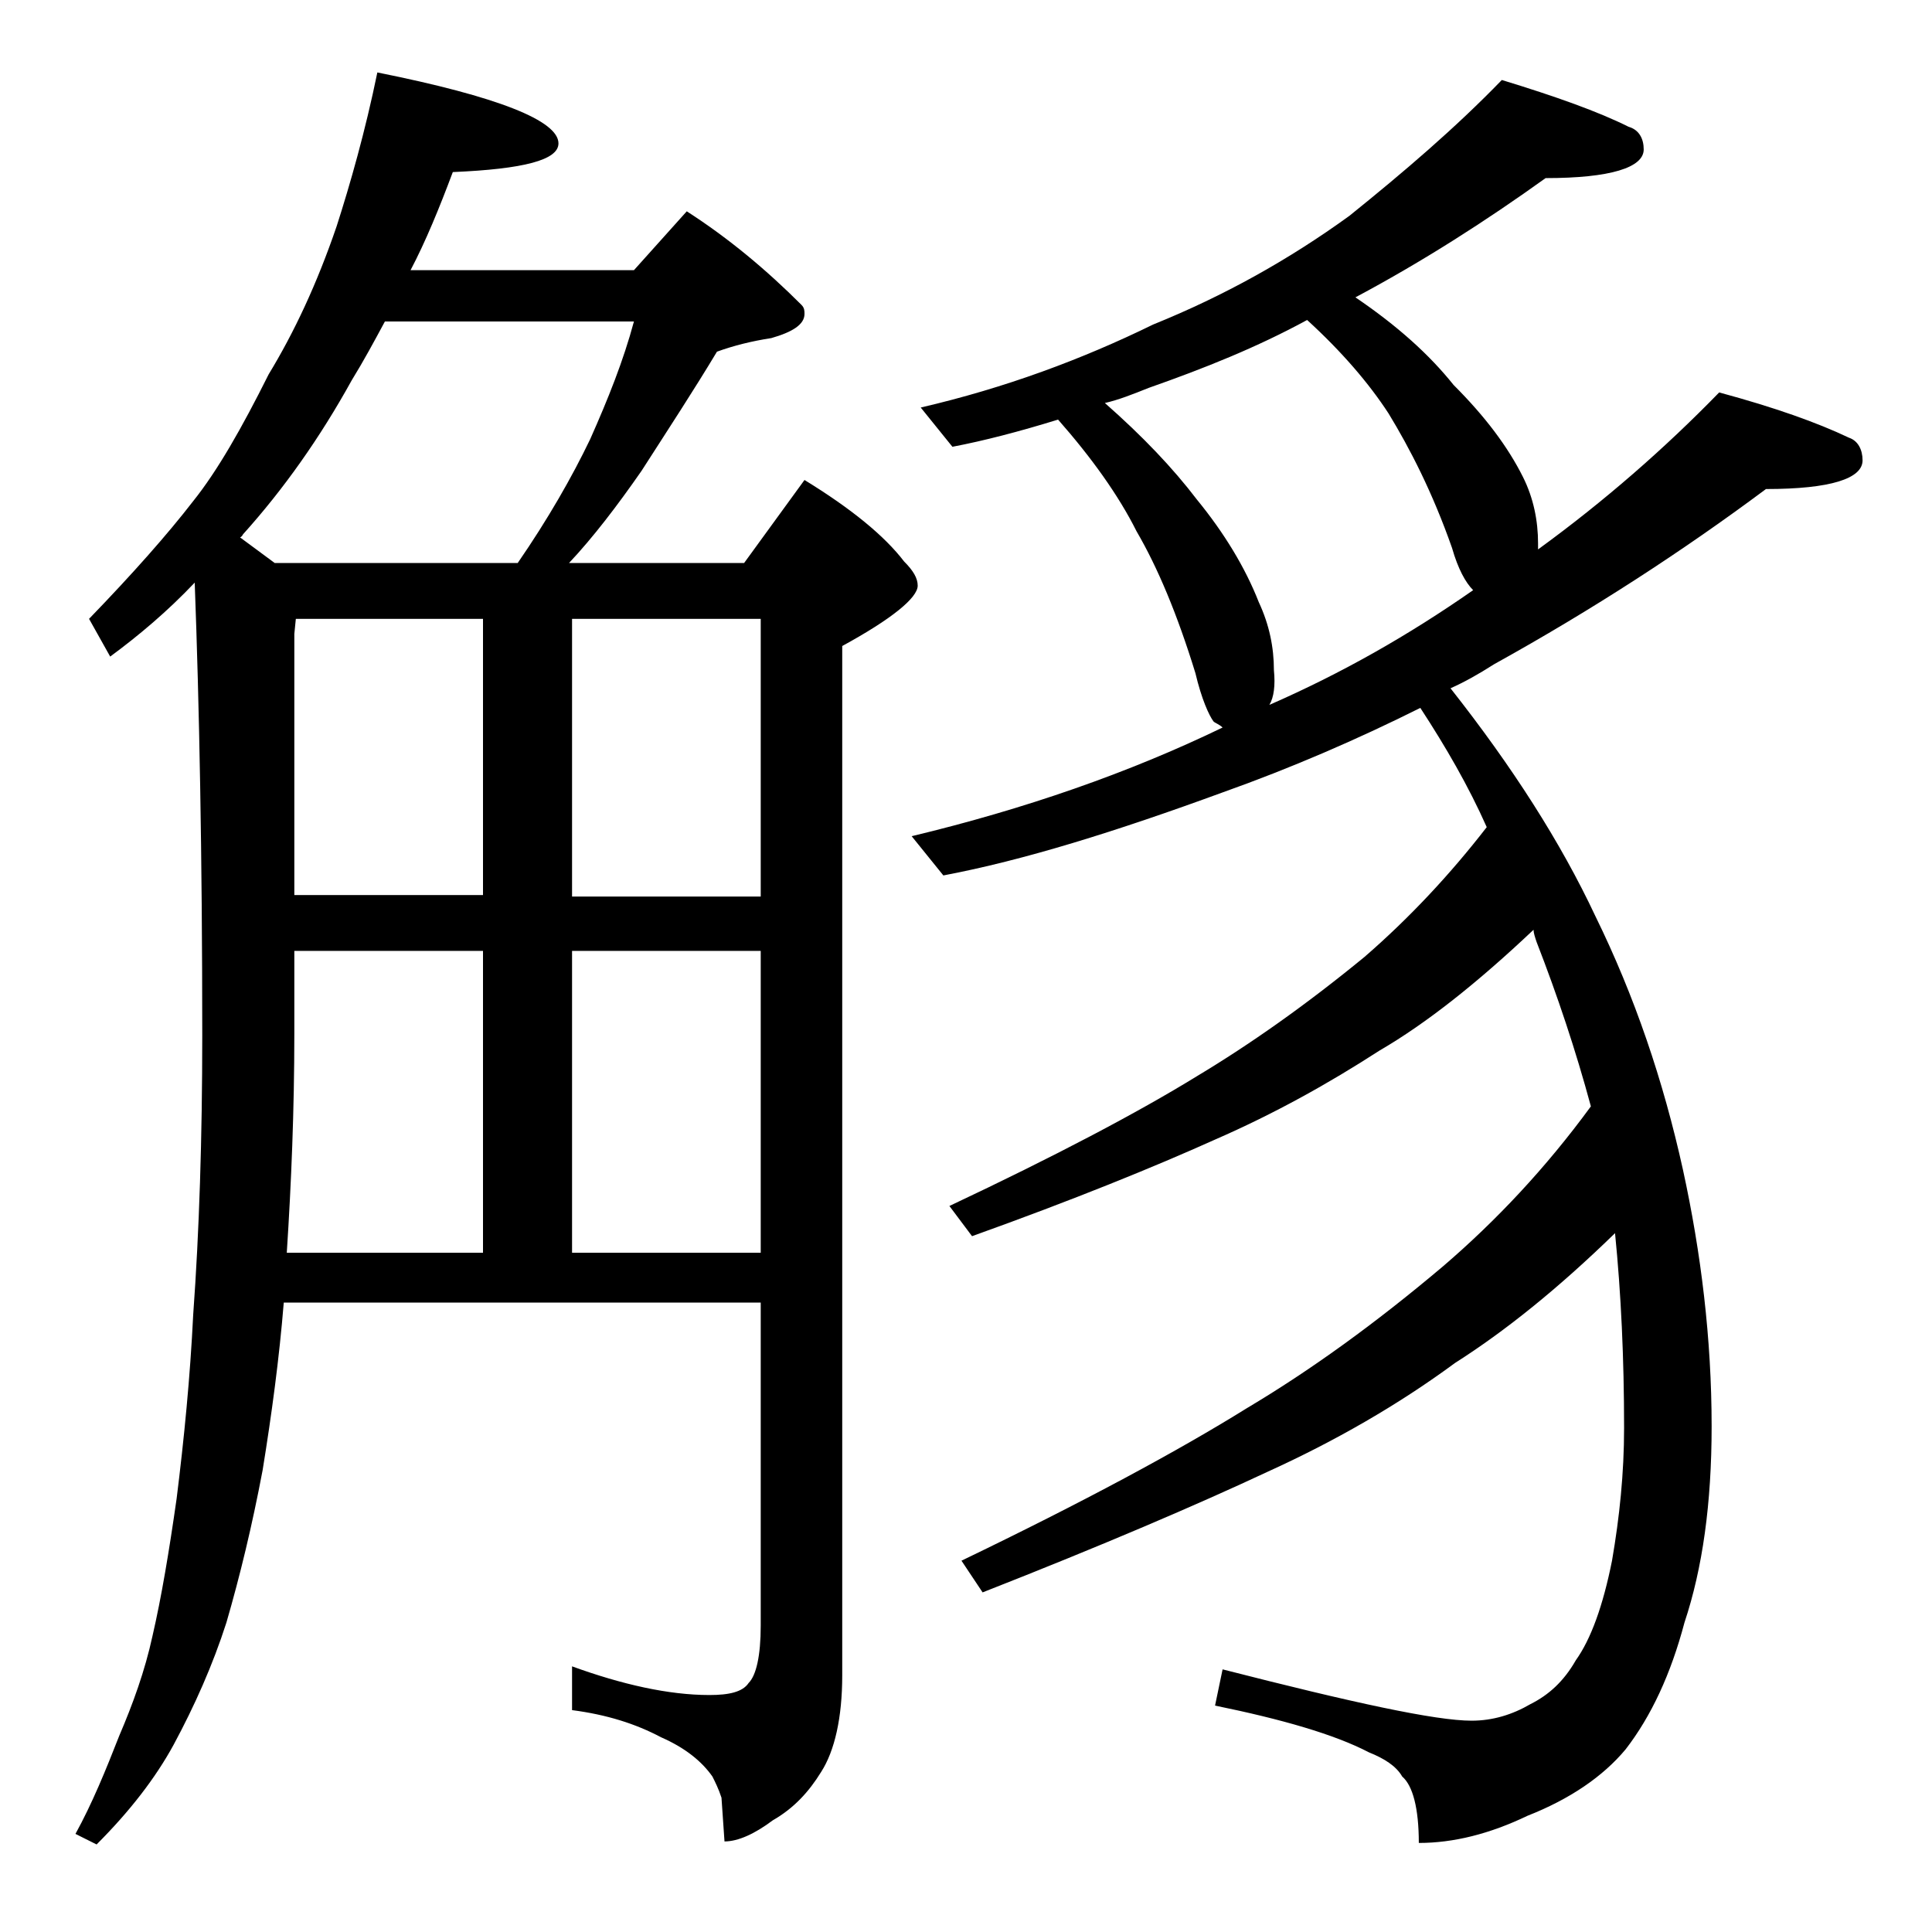 <?xml version="1.0" encoding="utf-8"?>
<!-- Generator: Adobe Illustrator 18.0.0, SVG Export Plug-In . SVG Version: 6.00 Build 0)  -->
<!DOCTYPE svg PUBLIC "-//W3C//DTD SVG 1.1//EN" "http://www.w3.org/Graphics/SVG/1.1/DTD/svg11.dtd">
<svg version="1.1" id="Layer_1" xmlns="http://www.w3.org/2000/svg" xmlns:xlink="http://www.w3.org/1999/xlink" x="0px" y="0px"
	 viewBox="0 0 128 128" enable-background="new 0 0 128 128" xml:space="preserve">
<path d="M25,4.8C33,6.4,37,8,37,9.5c0,1.1-2.3,1.7-7,1.9c-0.9,2.4-1.8,4.6-2.8,6.5H42l3.5-3.9c2.8,1.8,5.3,3.9,7.6,6.2
	c0.2,0.2,0.2,0.4,0.2,0.6c0,0.7-0.8,1.2-2.2,1.6c-1.3,0.2-2.5,0.5-3.6,0.9c-1.5,2.5-3.2,5.1-5,7.9c-1.6,2.3-3.2,4.4-4.8,6.1h11.6
	l4-5.5c3.1,1.9,5.3,3.7,6.6,5.4c0.6,0.6,0.9,1.1,0.9,1.6c0,0.8-1.7,2.2-5,4V111c0,2.8-0.5,5-1.4,6.4c-0.8,1.3-1.8,2.4-3.2,3.2
	c-1.2,0.9-2.3,1.4-3.2,1.4l-0.2-2.9c-0.2-0.6-0.4-1-0.6-1.4c-0.7-1-1.8-1.9-3.4-2.6c-1.7-0.9-3.6-1.5-5.9-1.8v-2.9
	c3.3,1.2,6.4,1.9,9.1,1.9c1.3,0,2.2-0.2,2.6-0.8c0.5-0.5,0.8-1.8,0.8-3.8V86.3H18.8c-0.3,3.7-0.8,7.4-1.4,11.1
	c-0.7,3.7-1.5,7-2.4,10.1c-0.9,2.8-2.1,5.5-3.5,8.1c-1.2,2.2-2.9,4.4-5.1,6.6L5,121.5c1.1-2,2-4.2,2.9-6.5c0.9-2.1,1.7-4.3,2.2-6.6
	c0.6-2.6,1.1-5.6,1.6-9.1c0.5-4,0.9-8.1,1.1-12.2c0.4-5.5,0.6-11.7,0.6-18.5c0-12-0.2-22-0.5-30c-1.8,1.9-3.7,3.5-5.6,4.9L5.9,41
	c2.9-3,5.2-5.6,6.9-7.8c1.6-2,3.2-4.8,5-8.4c1.7-2.8,3.2-6,4.5-9.8C23.2,12.2,24.2,8.7,25,4.8z M18.2,37.3h16.1
	c2-2.9,3.6-5.7,4.8-8.2c1.2-2.7,2.2-5.2,2.9-7.8H25.5c-0.7,1.3-1.4,2.6-2.2,3.9c-2.1,3.8-4.5,7.2-7.2,10.2c-0.1,0.2-0.2,0.2-0.2,0.2
	L18.2,37.3z M19,83h13V63H19.5v5.5C19.5,73.5,19.3,78.4,19,83z M19.5,59.3H32V41H19.6l-0.1,1V59.3z M37.9,41v18.4h12.5V41H37.9z
	 M37.9,83h12.5V63H37.9V83z M99.5,5.3c3.6,1.1,6.4,2.1,8.4,3.1c0.7,0.2,1,0.8,1,1.5c0,1.2-2.2,1.9-6.5,1.9
	c-3.9,2.8-8.1,5.5-12.6,7.9c2.8,1.9,4.9,3.8,6.5,5.8c2.1,2.1,3.6,4.1,4.6,6.1c0.7,1.4,1,2.9,1,4.4v0.4c4.4-3.2,8.4-6.7,12-10.4
	c3.7,1,6.5,2,8.6,3c0.6,0.2,0.9,0.8,0.9,1.5c0,1.2-2.1,1.9-6.4,1.9c-5.5,4.1-11.5,8-18,11.6c-1.1,0.7-2,1.2-2.9,1.6
	c4.1,5.2,7.3,10.2,9.6,15.1c2.6,5.3,4.5,10.9,5.8,16.8c1.2,5.5,1.9,11.2,1.9,17c0,5.1-0.6,9.4-1.8,13c-0.9,3.4-2.2,6.2-3.9,8.4
	c-1.5,1.8-3.7,3.3-6.5,4.4c-2.5,1.2-4.9,1.8-7.2,1.8c0-2.3-0.4-3.8-1.1-4.4c-0.4-0.7-1.2-1.2-2.2-1.6c-2.3-1.2-5.8-2.2-10.2-3.1
	l0.5-2.4c8.6,2.2,14.1,3.4,16.5,3.4c1.4,0,2.7-0.4,3.9-1.1c1.2-0.6,2.2-1.5,3-2.9c1-1.4,1.8-3.6,2.4-6.6c0.5-2.9,0.8-5.8,0.8-8.8
	c0-4.6-0.2-8.9-0.6-12.9c-3.8,3.7-7.3,6.5-10.6,8.6c-3.8,2.8-8,5.2-12.4,7.2c-4.7,2.2-11,4.9-18.9,8l-1.4-2.1
	c8.1-3.9,14.4-7.3,18.9-10.1c4.2-2.5,8.5-5.6,13-9.4c3.5-3,6.8-6.5,9.8-10.6c-1-3.7-2.2-7.3-3.6-10.9c-0.1-0.3-0.2-0.6-0.2-0.8
	c-3.7,3.5-7.1,6.2-10.2,8c-3.4,2.2-7,4.2-10.9,5.9c-4,1.8-9.4,4-16.1,6.4l-1.5-2c7-3.3,12.5-6.2,16.4-8.6c3.5-2.1,7.2-4.7,11.1-7.9
	c3-2.6,5.7-5.5,8.1-8.6c-1.2-2.7-2.7-5.3-4.4-7.9c-4.2,2.1-8.6,4-13.1,5.6C73.9,55.1,67.8,57,62.5,58l-2.1-2.6
	c7.5-1.8,14.4-4.2,20.6-7.2c-0.2-0.2-0.5-0.3-0.6-0.4c-0.3-0.4-0.8-1.5-1.2-3.2c-1.2-3.9-2.5-7-3.9-9.4c-1.2-2.4-3-4.9-5.2-7.4
	c-2.6,0.8-4.9,1.4-7,1.8l-2.1-2.6c5.6-1.3,10.7-3.2,15.4-5.5c4.7-1.9,9-4.3,13-7.2C93,11.4,96.4,8.5,99.5,5.3z M84.1,46.7
	c4.8-2.1,9.2-4.6,13.5-7.6c-0.5-0.5-1-1.4-1.4-2.8c-1.3-3.7-2.8-6.6-4.2-8.9c-1.3-2-3.1-4.1-5.4-6.2c-3.3,1.8-6.8,3.2-10.5,4.5
	c-1,0.4-2,0.8-2.9,1c2.5,2.2,4.5,4.3,6.1,6.4c1.8,2.2,3.2,4.5,4.1,6.8c0.7,1.5,1,3,1,4.5C84.5,45.4,84.4,46.2,84.1,46.7z"/>
</svg>
